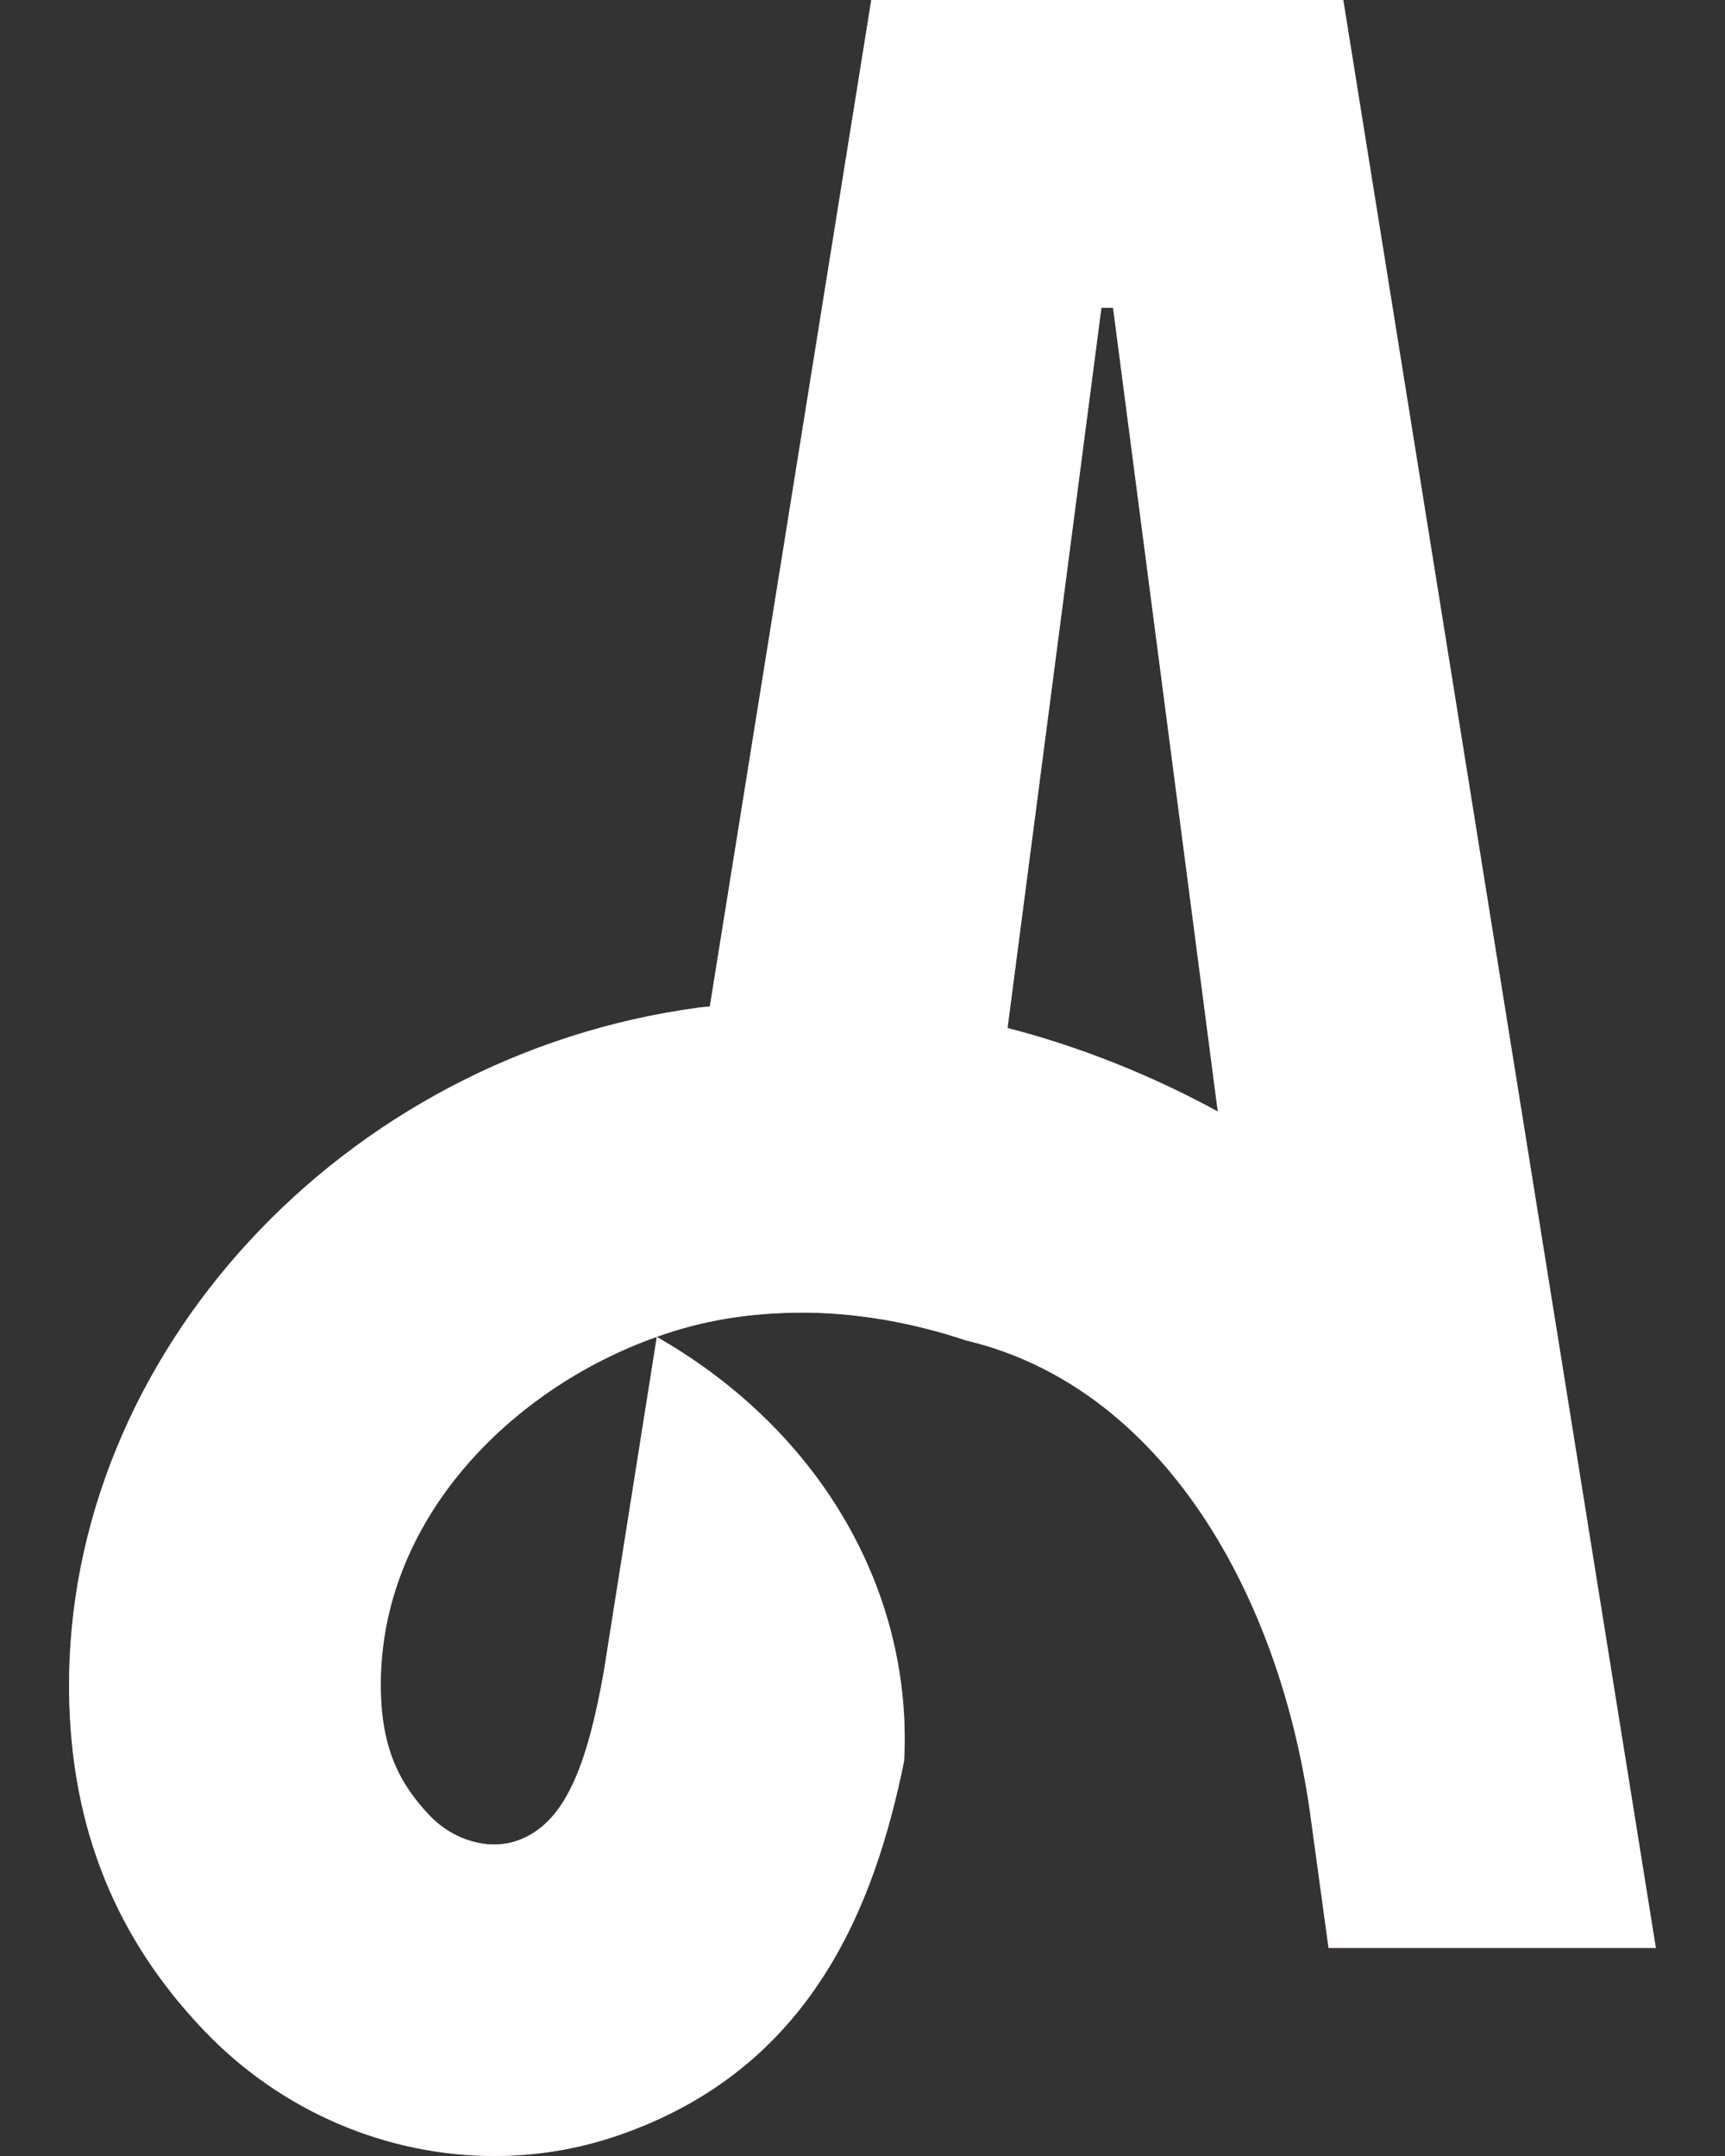 <?xml version="1.0" encoding="UTF-8"?>
<svg xmlns="http://www.w3.org/2000/svg" width="24" height="30" viewBox="0 0 24 30" fill="none">
  <rect x="0" y="0" width="24" height="30" fill="#333333" stroke="none"/>
  <path d="M18.689 0H15.446H12.122L9.876 14.004C9.829 14.01 9.781 14.013 9.732 14.019C4.77 14.679 0.919 18.857 0.961 23.528C0.98 25.481 1.647 27.007 2.842 28.257C3.921 29.387 5.392 30 6.876 30C7.457 30 8.04 29.907 8.602 29.713C11.277 28.792 12.165 26.548 12.581 24.493C12.581 24.495 12.579 24.498 12.579 24.501C12.7 22.208 11.475 19.942 9.138 18.602L8.399 23.27C8.162 24.595 7.853 25.386 7.191 25.614C6.796 25.75 6.308 25.609 5.979 25.264C5.555 24.819 5.306 24.324 5.298 23.486C5.276 21.152 7.112 19.319 9.138 18.602C9.775 18.372 10.436 18.265 11.175 18.265C11.926 18.265 12.716 18.409 13.437 18.651C16.174 19.297 17.833 22.2 18.243 25.343L18.484 27.105H23.038L18.689 0ZM14.018 14.304L15.324 4.283H15.364H15.486L16.943 15.466C16.017 14.961 15.033 14.567 14.018 14.304Z" fill="#FF6153"></path>
  <path d="M18.689 0H15.446H12.122L9.876 14.004C9.829 14.01 9.781 14.013 9.732 14.019C4.77 14.679 0.919 18.857 0.961 23.528C0.98 25.481 1.647 27.007 2.842 28.257C3.921 29.387 5.392 30 6.876 30C7.457 30 8.04 29.907 8.602 29.713C11.277 28.792 12.165 26.548 12.581 24.493C12.581 24.495 12.579 24.498 12.579 24.501C12.7 22.208 11.475 19.942 9.138 18.602L8.399 23.27C8.162 24.595 7.853 25.386 7.191 25.614C6.796 25.75 6.308 25.609 5.979 25.264C5.555 24.819 5.306 24.324 5.298 23.486C5.276 21.152 7.112 19.319 9.138 18.602C9.775 18.372 10.436 18.265 11.175 18.265C11.926 18.265 12.716 18.409 13.437 18.651C16.174 19.297 17.833 22.2 18.243 25.343L18.484 27.105H23.038L18.689 0ZM14.018 14.304L15.324 4.283H15.364H15.486L16.943 15.466C16.017 14.961 15.033 14.567 14.018 14.304Z" fill="white"></path>
</svg>

